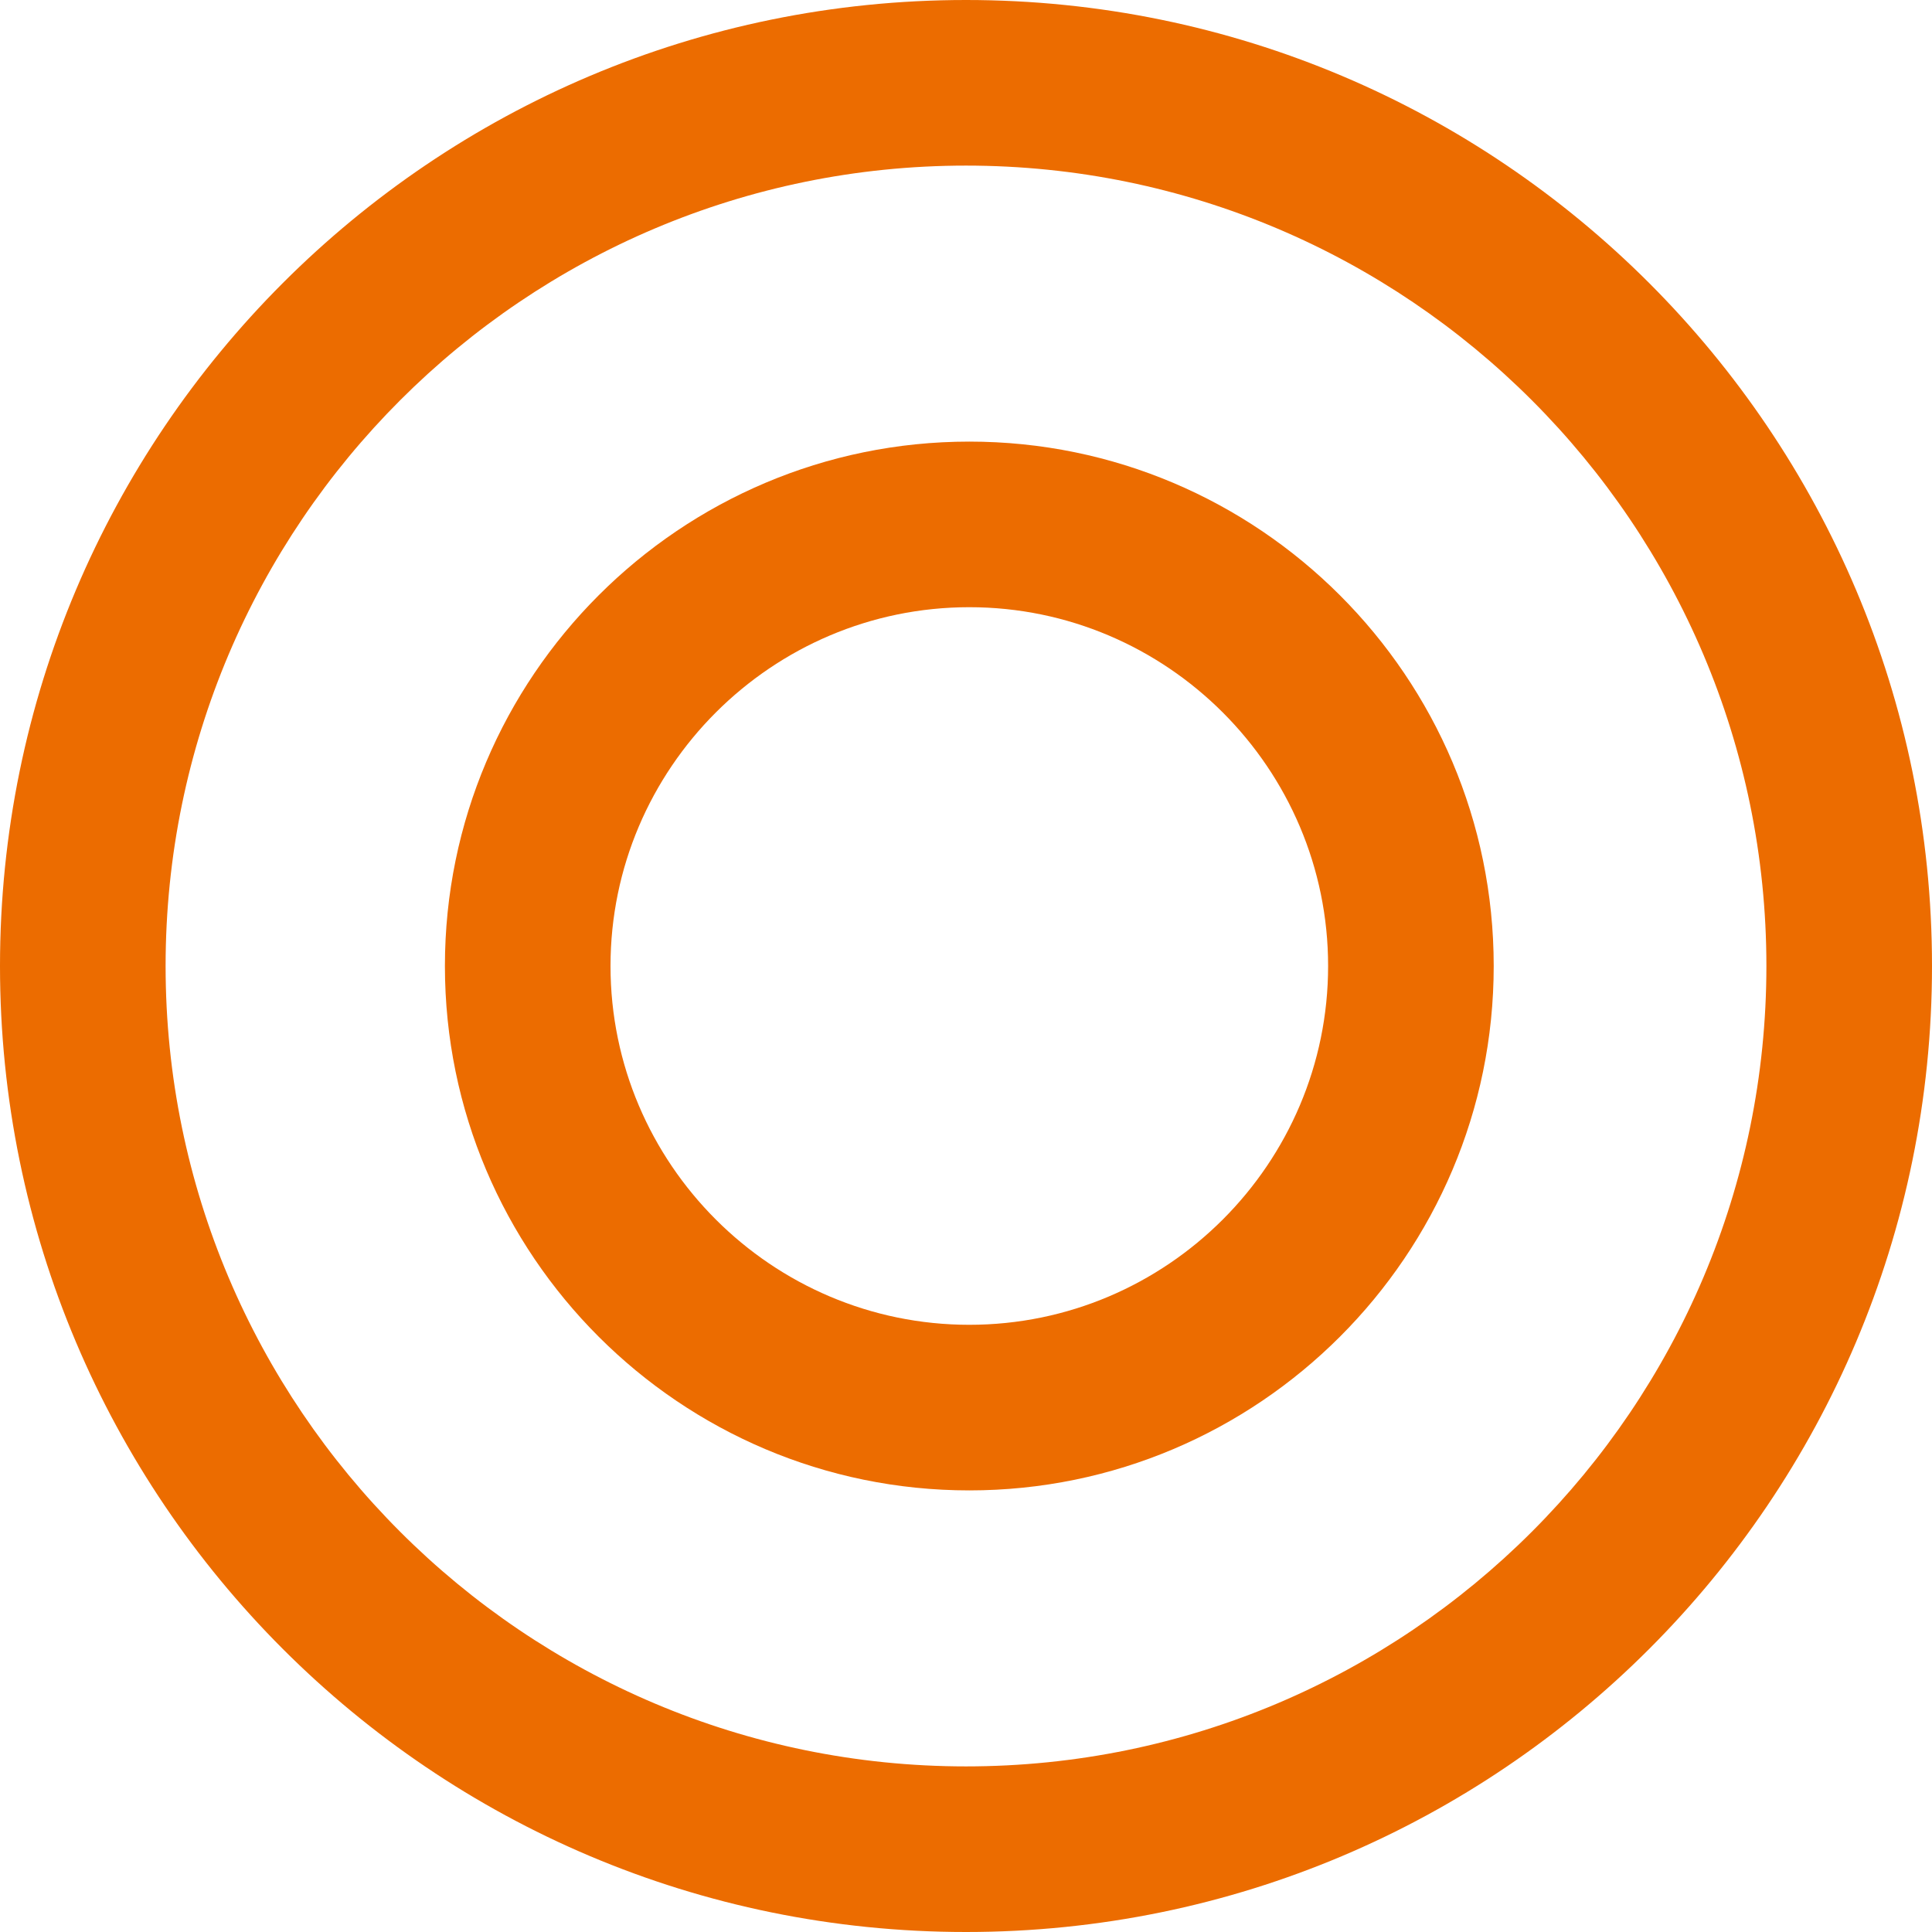 <svg xmlns="http://www.w3.org/2000/svg" id="_レイヤー_2" viewBox="0 0 35 35"><defs><style>.cls-1{fill:#ec6c00}</style></defs><g id="_デ"><path d="M17.5 3C25.5 3 32 9.5 32 17.5S25.5 32 17.5 32 3 25.5 3 17.5 9.5 3 17.5 3m0-3C7.83 0 0 7.84 0 17.5S7.83 35 17.5 35 35 27.16 35 17.5 27.17 0 17.5 0" class="cls-1"/><path d="M17.56 11c3.58 0 6.5 2.92 6.5 6.5s-2.92 6.5-6.5 6.5-6.5-2.92-6.5-6.5 2.92-6.5 6.5-6.5m0-3c-5.24 0-9.5 4.26-9.5 9.5s4.26 9.5 9.5 9.5 9.5-4.26 9.5-9.5S22.8 8 17.56 8" class="cls-1"/></g></svg>